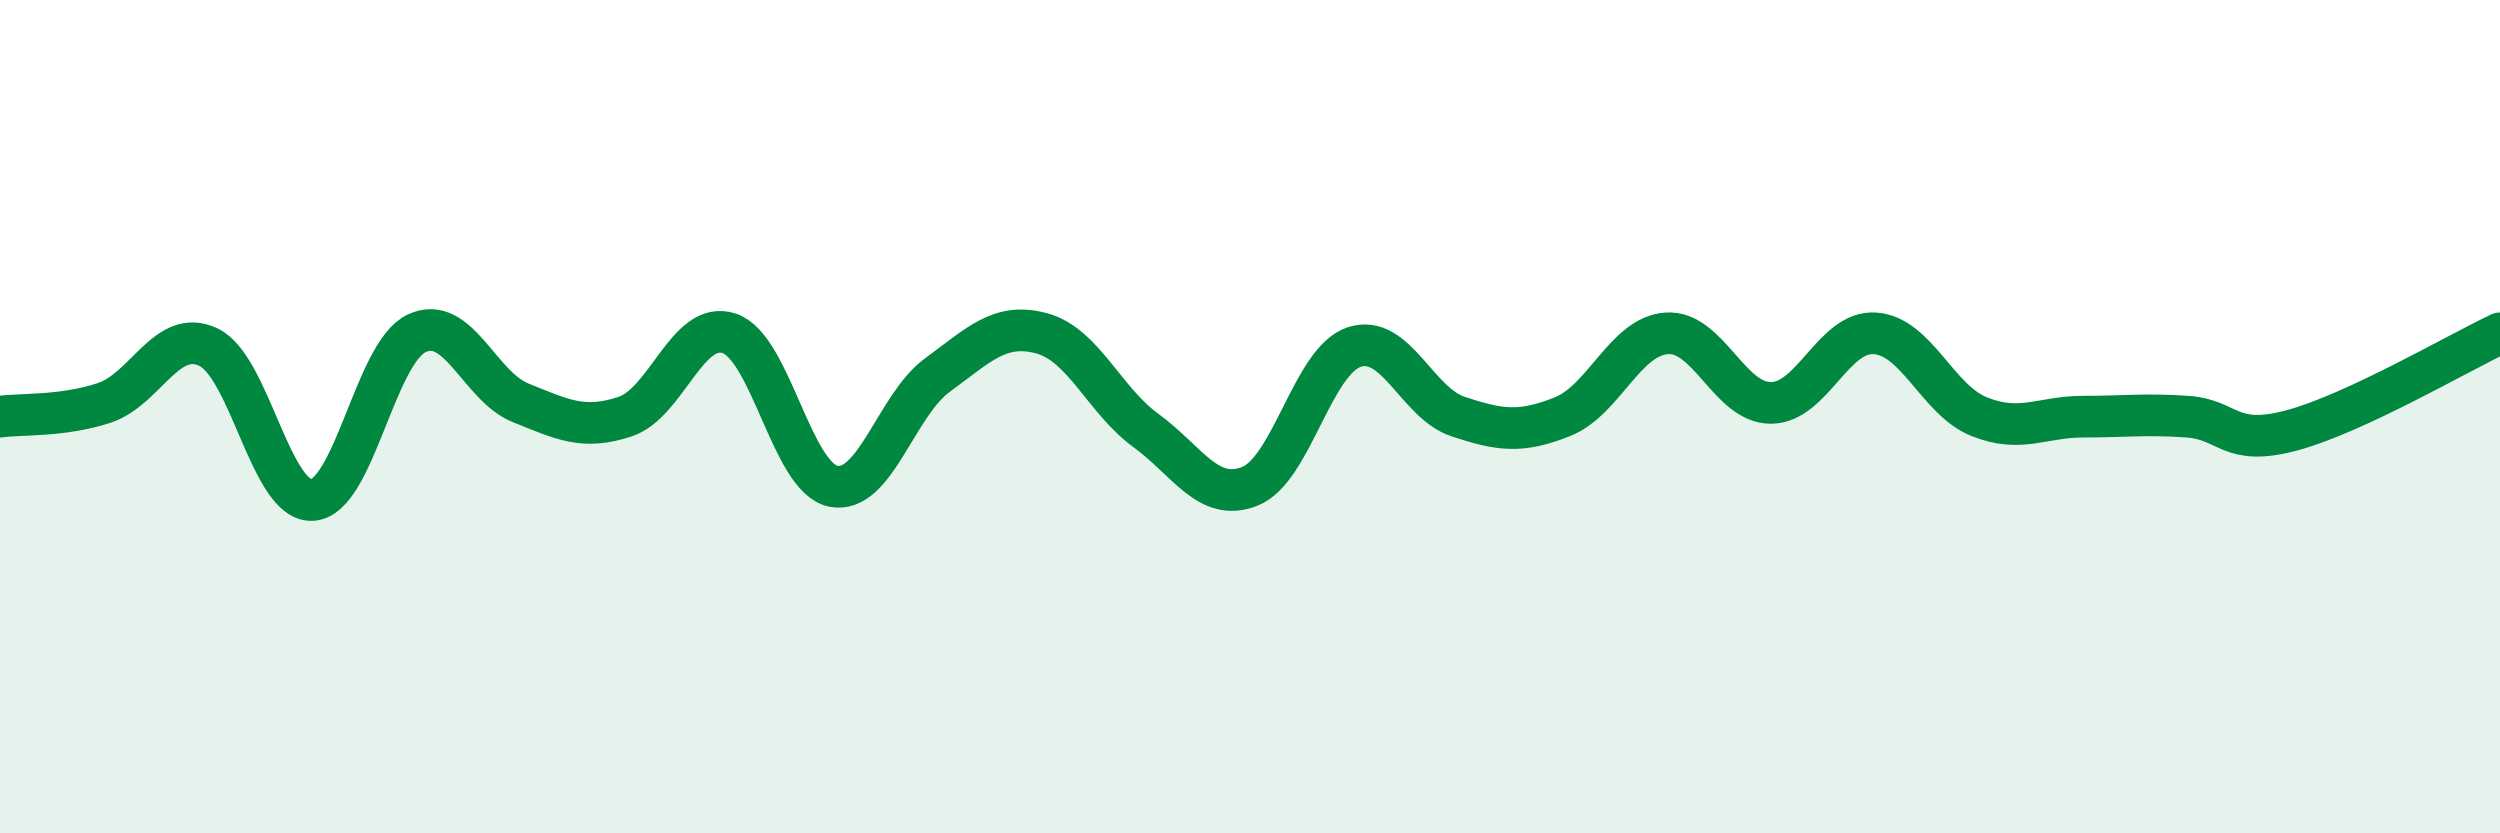 
    <svg width="60" height="20" viewBox="0 0 60 20" xmlns="http://www.w3.org/2000/svg">
      <path
        d="M 0,10 C 0.5,9.93 1.5,10 2.5,9.67 C 3.5,9.34 4,7.86 5,8.33 C 6,8.8 6.5,12.07 7.5,12 C 8.5,11.93 9,8.47 10,8 C 11,7.53 11.5,9.27 12.5,9.67 C 13.5,10.07 14,10.33 15,10 C 16,9.67 16.5,7.67 17.5,8 C 18.5,8.33 19,11.47 20,11.67 C 21,11.87 21.5,9.73 22.5,9 C 23.5,8.27 24,7.73 25,8 C 26,8.27 26.5,9.6 27.5,10.33 C 28.5,11.06 29,12.07 30,11.67 C 31,11.27 31.5,8.66 32.5,8.33 C 33.5,8 34,9.67 35,10 C 36,10.33 36.5,10.4 37.5,10 C 38.5,9.6 39,8.07 40,8 C 41,7.93 41.5,9.67 42.5,9.67 C 43.5,9.67 44,7.93 45,8 C 46,8.07 46.5,9.6 47.5,10 C 48.5,10.4 49,10 50,10 C 51,10 51.5,9.93 52.5,10 C 53.5,10.07 53.5,10.73 55,10.33 C 56.5,9.93 59,8.47 60,8L60 20L0 20Z"
        fill="#008740"
        opacity="0.1"
        stroke-linecap="round"
        stroke-linejoin="round"
      />
      <path
        d="M 0,10 C 0.5,9.93 1.5,10 2.5,9.67 C 3.5,9.34 4,7.86 5,8.33 C 6,8.8 6.5,12.07 7.5,12 C 8.5,11.93 9,8.47 10,8 C 11,7.53 11.5,9.27 12.5,9.67 C 13.5,10.07 14,10.33 15,10 C 16,9.67 16.5,7.67 17.5,8 C 18.5,8.33 19,11.47 20,11.67 C 21,11.87 21.5,9.73 22.5,9 C 23.5,8.27 24,7.73 25,8 C 26,8.27 26.5,9.6 27.5,10.33 C 28.5,11.06 29,12.07 30,11.67 C 31,11.27 31.5,8.66 32.5,8.33 C 33.5,8 34,9.67 35,10 C 36,10.33 36.5,10.4 37.5,10 C 38.5,9.6 39,8.07 40,8 C 41,7.93 41.5,9.67 42.5,9.67 C 43.5,9.67 44,7.93 45,8 C 46,8.07 46.5,9.6 47.5,10 C 48.5,10.4 49,10 50,10 C 51,10 51.5,9.93 52.5,10 C 53.5,10.07 53.5,10.73 55,10.33 C 56.5,9.93 59,8.47 60,8"
        stroke="#008740"
        stroke-width="1"
        fill="none"
        stroke-linecap="round"
        stroke-linejoin="round"
      />
    </svg>
  